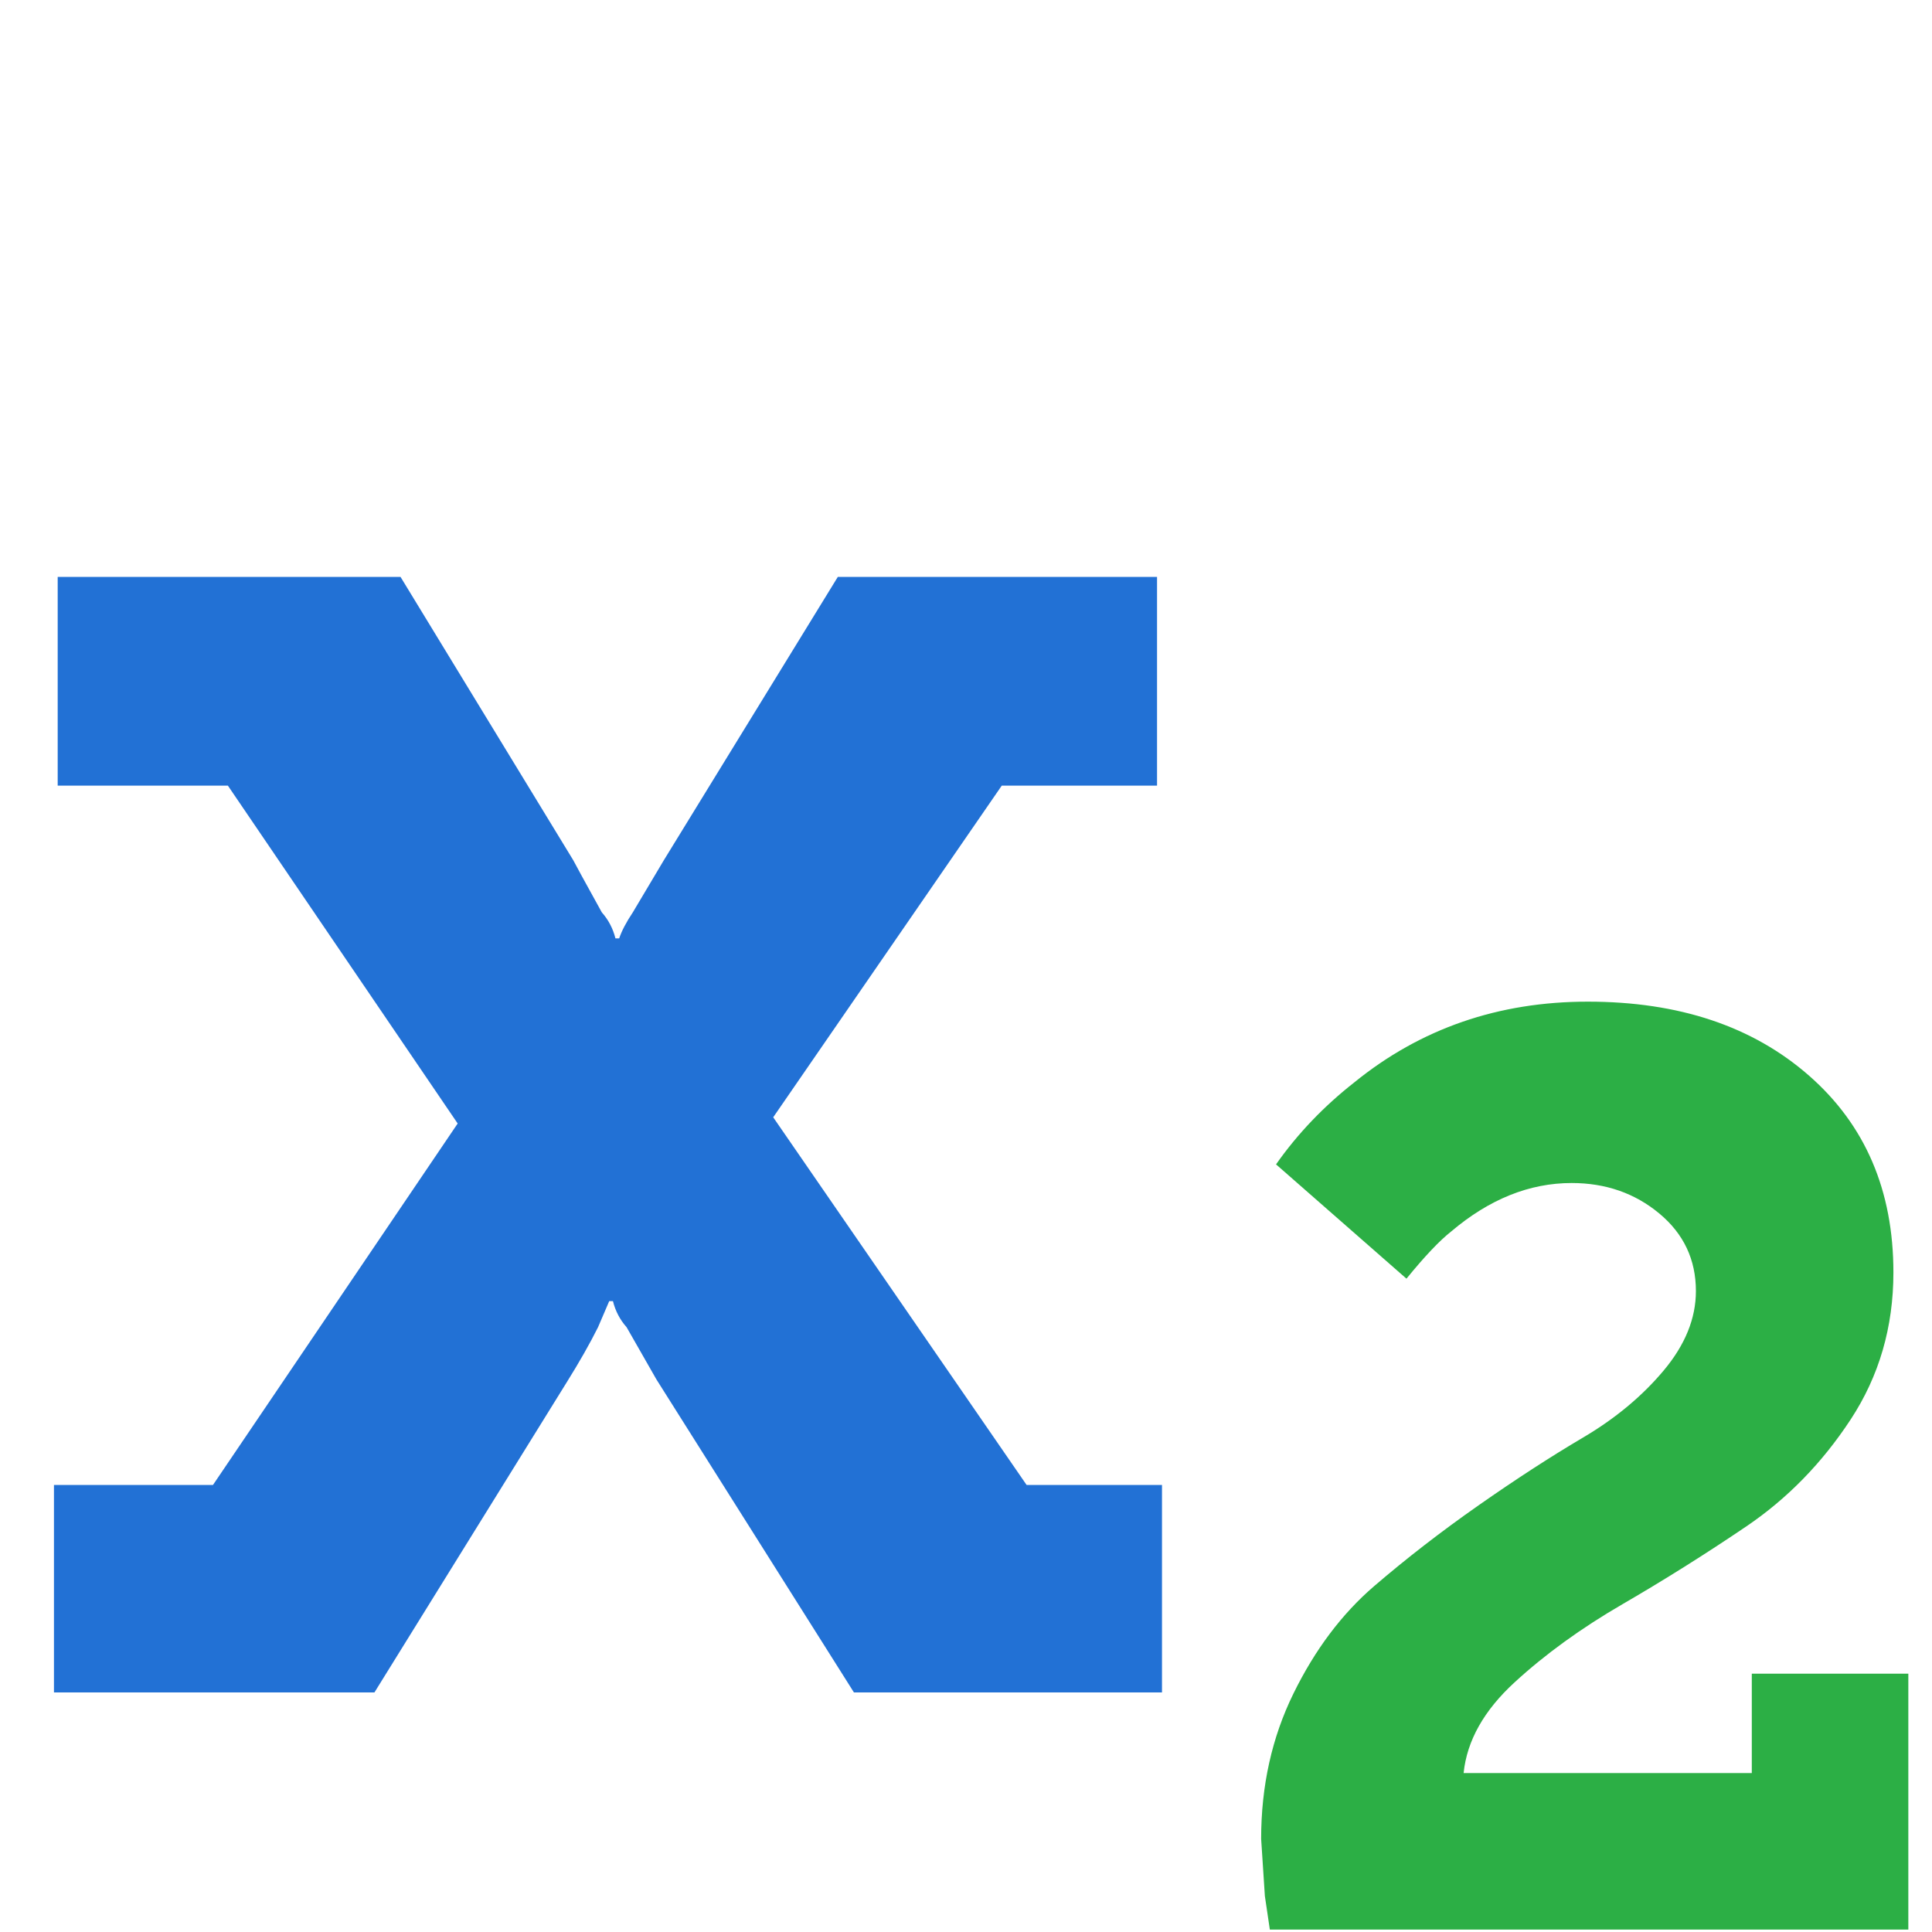 <?xml version="1.0" encoding="UTF-8" standalone="no"?>
<!-- Created with Inkscape (http://www.inkscape.org/) -->

<svg
   xmlns:dc="http://purl.org/dc/elements/1.1/"
   xmlns:cc="http://creativecommons.org/ns#"
   xmlns:rdf="http://www.w3.org/1999/02/22-rdf-syntax-ns#"
   xmlns:svg="http://www.w3.org/2000/svg"
   xmlns="http://www.w3.org/2000/svg"
   xmlns:sodipodi="http://sodipodi.sourceforge.net/DTD/sodipodi-0.dtd"
   xmlns:inkscape="http://www.inkscape.org/namespaces/inkscape"
   width="128"
   height="128"
   viewBox="0 0 128 128"
   id="svg2"
   version="1.1"
   inkscape:version="0.92.4 5da689c313, 2019-01-14"
   sodipodi:docname="format-text-subscript.svg">
  <defs
     id="defs4" />
  <sodipodi:namedview
     id="base"
     pagecolor="#ffffff"
     bordercolor="#666666"
     borderopacity="1.0"
     inkscape:pageopacity="0.0"
     inkscape:pageshadow="2"
     inkscape:zoom="5.6"
     inkscape:cx="61.234372"
     inkscape:cy="36.681475"
     inkscape:document-units="px"
     inkscape:current-layer="layer1"
     showgrid="false"
     units="px"
     inkscape:window-width="2560"
     inkscape:window-height="1400"
     inkscape:window-x="0"
     inkscape:window-y="40"
     inkscape:window-maximized="0" />
  <g
     inkscape:label="Layer 1"
     inkscape:groupmode="layer"
     id="layer1"
     transform="translate(0,-924.362)">
    <path
       d="m 76.985,1022.746 0,13.744 -20.41,0 -13.086,-20.739 -1.975,-3.457 q -0.658,-0.741 -0.905,-1.728 l -0.247,0 -0.741,1.728 q -0.823,1.646 -2.057,3.621 l -12.756,20.575 -21.233,0 0,-13.744 10.534,0 16.213,-23.949 -15.225,-22.386 -11.275,0 0,-13.826 22.715,0 11.44,18.764 q 0.165,0.329 1.893,3.457 0.658,0.741 0.905,1.728 l 0.247,0 q 0.247,-0.741 0.905,-1.728 l 2.057,-3.457 11.522,-18.764 21.151,0 0,13.826 -10.287,0 -15.143,21.974 16.789,24.361 8.971,0 z"
       id="path4141"
       style="fill:#2271d5;fill-opacity:1"
       inkscape:connector-curvature="0" />
    <path
       d="m 126.432,1035.247 0,16.954 -42.302,0 -0.329,-2.222 q -0.247,-3.703 -0.247,-3.786 0,-5.267 2.14,-9.629 2.14,-4.362 5.349,-7.119 3.21,-2.757 6.913,-5.349 3.703,-2.592 6.913,-4.485 3.21,-1.893 5.349,-4.444 2.14,-2.551 2.14,-5.267 0,-3.127 -2.428,-5.144 -2.428,-2.016 -5.802,-2.016 -4.197,0 -7.983,3.21 -1.152,0.905 -2.963,3.127 l -8.641,-7.572 q 2.14,-3.045 5.185,-5.432 6.584,-5.349 15.472,-5.349 9.053,0 14.649,4.897 5.596,4.897 5.596,13.044 0,5.432 -2.839,9.752 -2.839,4.321 -6.913,7.078 -4.074,2.757 -8.189,5.144 -4.115,2.387 -7.16,5.185 -3.045,2.798 -3.374,6.008 l 19.093,0 0,-6.584 10.37,0 z"
       id="path4"
       style="fill:#2caf45;fill-opacity:1"
       inkscape:connector-curvature="0" />
  </g>
</svg>
